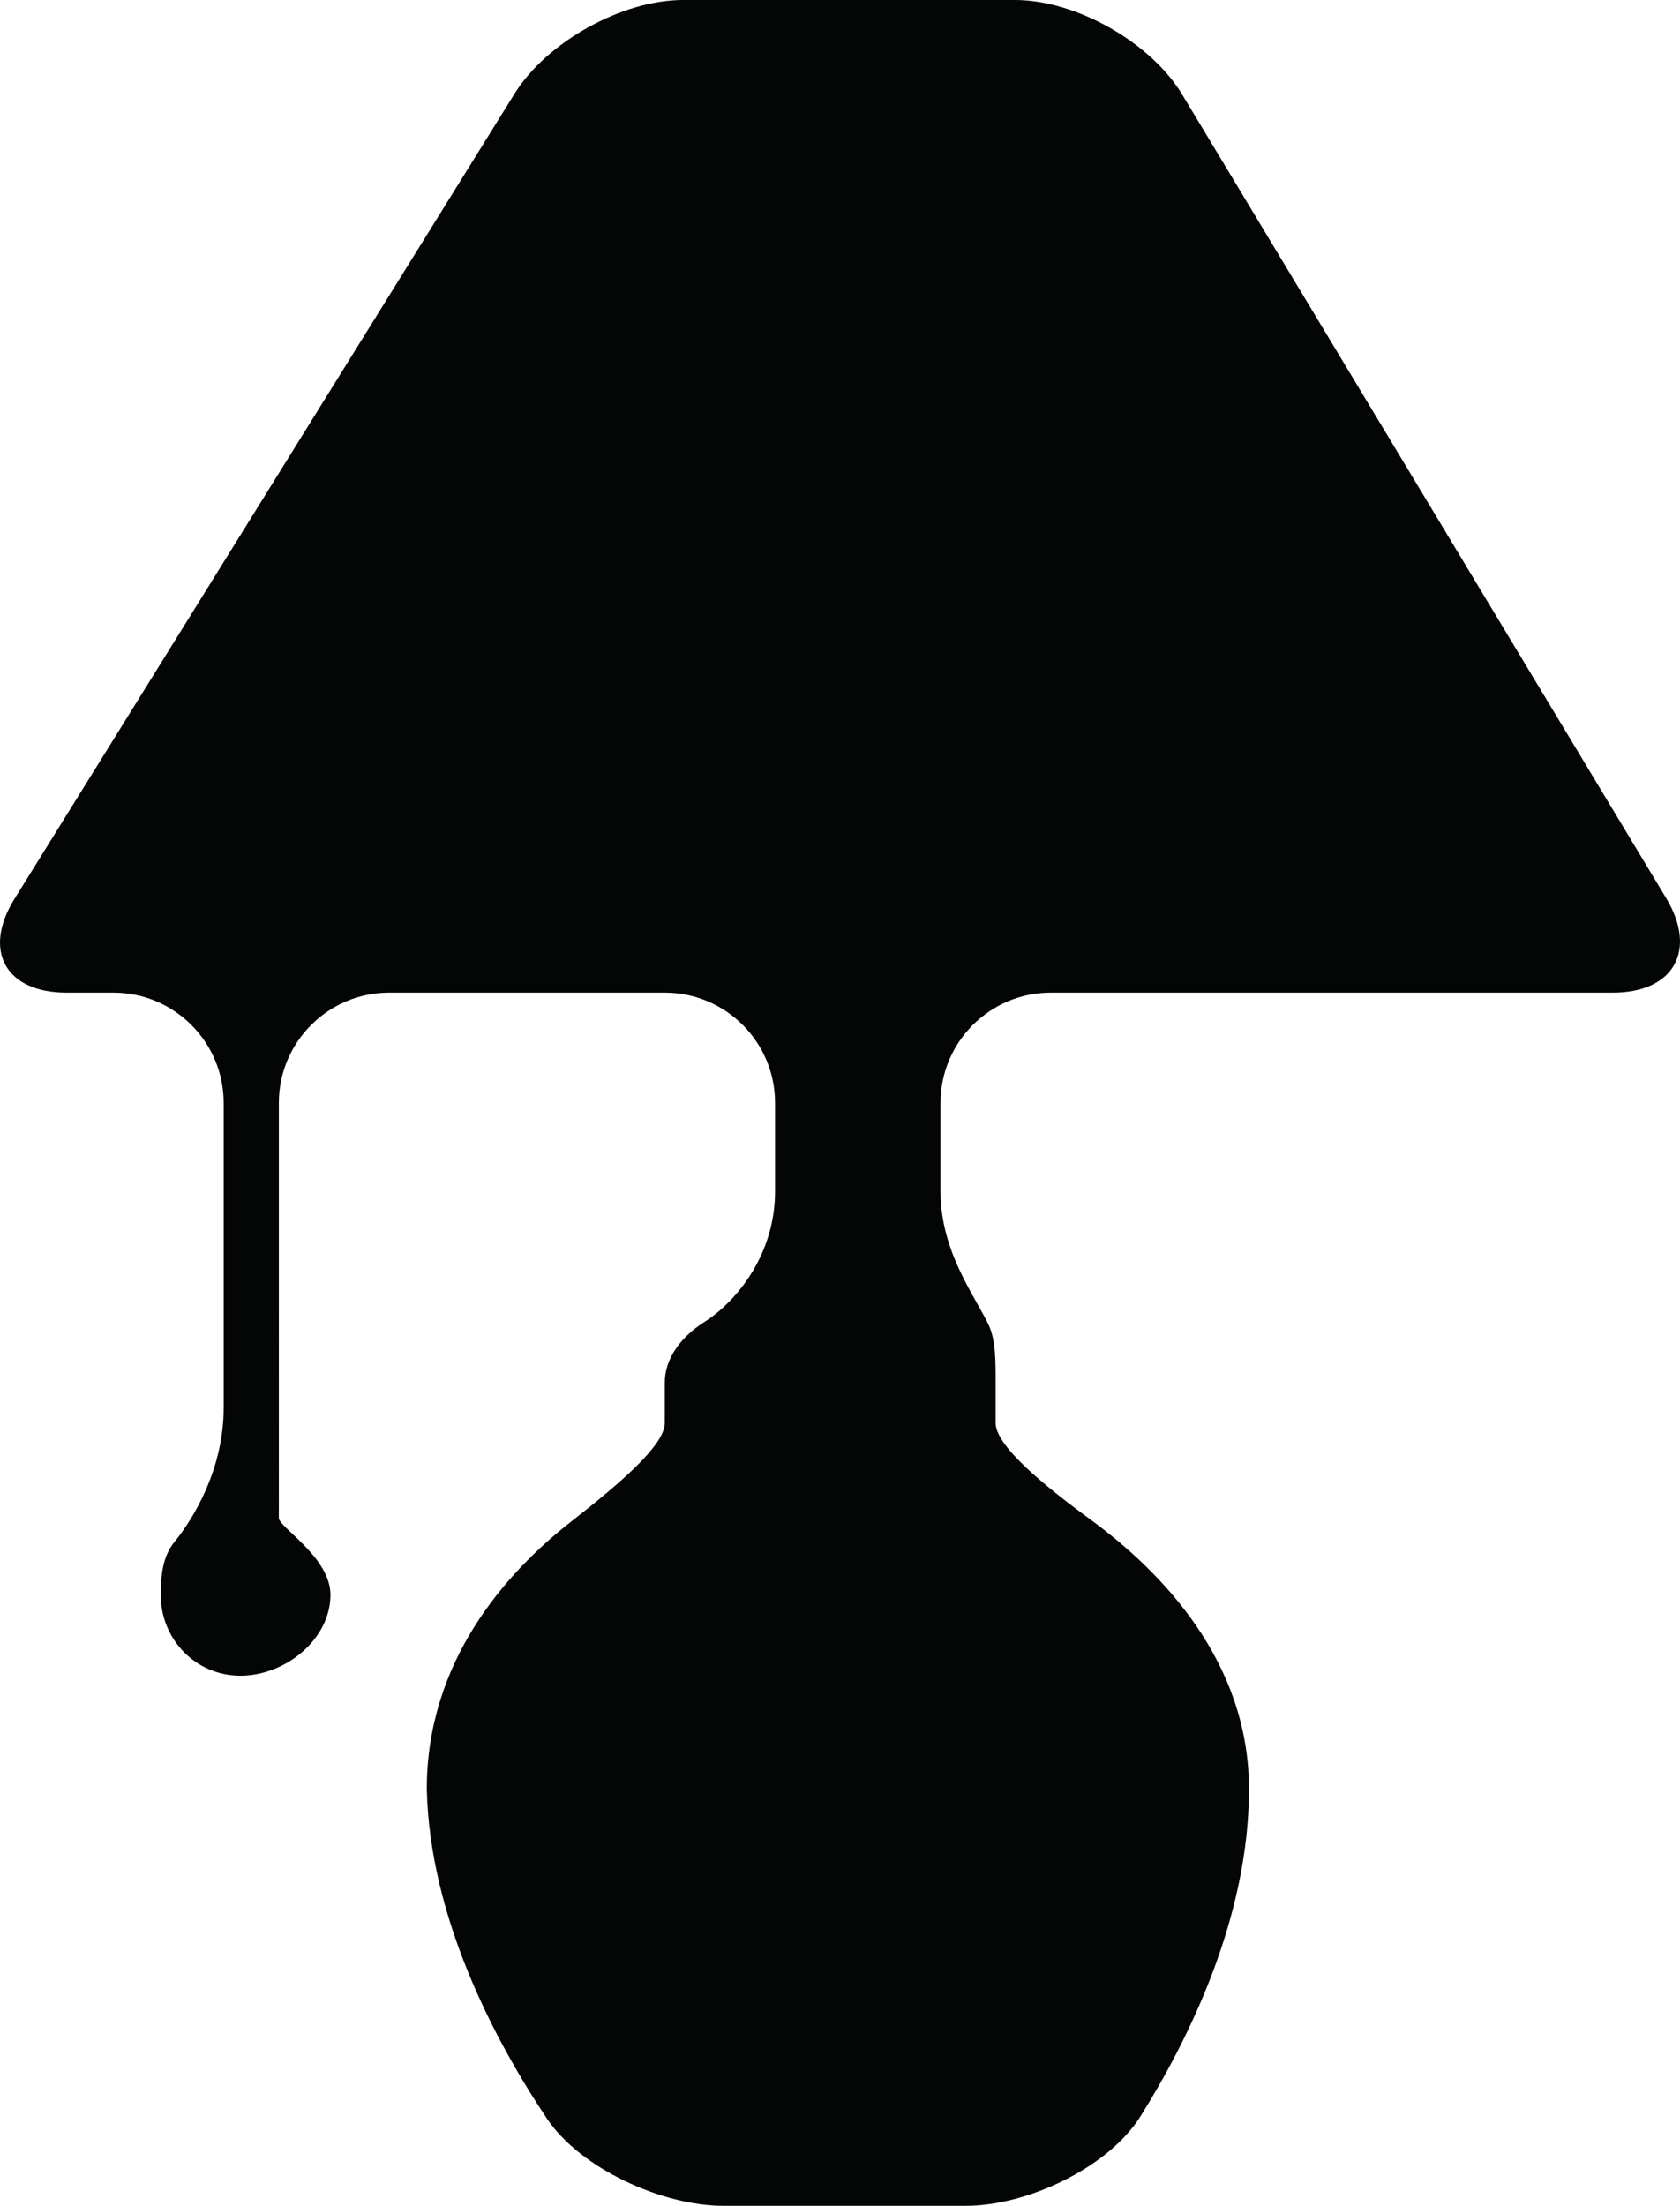 <?xml version="1.0" encoding="iso-8859-1"?>
<!-- Generator: Adobe Illustrator 16.0.4, SVG Export Plug-In . SVG Version: 6.00 Build 0)  -->
<!DOCTYPE svg PUBLIC "-//W3C//DTD SVG 1.1//EN" "http://www.w3.org/Graphics/SVG/1.1/DTD/svg11.dtd">
<svg version="1.1" id="Capa_1" xmlns="http://www.w3.org/2000/svg" xmlns:xlink="http://www.w3.org/1999/xlink" x="0px" y="0px"
	 width="38.089px" height="50px" viewBox="0 0 38.089 50" style="enable-background:new 0 0 38.089 50;" xml:space="preserve">
<g>
	<path id="path4142" style="fill:#040606;" d="M37.776,20.359L26.802,2.142C26.089,0.959,24.394,0,23.013,0h-7.529
		c-1.381,0-3.09,0.951-3.818,2.124L0.327,20.376C-0.401,21.55,0.128,22.5,1.509,22.5h1.062c1.381,0,2.5,1.12,2.5,2.5v6.91
		c0,1.381-0.674,2.498-1.115,3.04c-0.258,0.315-0.312,0.732-0.312,1.2c0,1.012,0.795,1.833,1.807,1.833s2.041-0.82,2.041-1.833
		c0-0.85-1.17-1.533-1.17-1.74V25c0-1.38,1.121-2.5,2.5-2.5h6.25c1.381,0,2.5,1.12,2.5,2.5v2.006c0,1.381-0.82,2.461-1.611,2.965
		c-0.527,0.336-0.889,0.824-0.889,1.367c0,0,0,0.411,0,0.917c0,0.506-1.031,1.381-2.119,2.232c-1.512,1.184-3.277,3.185-3.277,6.067
		c0.068,2.909,1.529,5.676,2.715,7.455c0.764,1.149,2.629,1.99,4.01,1.99h5.5c1.381,0,3.225-0.86,3.957-2.03
		c1.113-1.78,2.459-4.527,2.459-7.415c0-2.881-1.965-4.917-3.596-6.112c-1.115-0.815-2.148-1.681-2.148-2.188v-0.917
		c0-0.501,0-0.955-0.15-1.286c-0.301-0.655-1.1-1.665-1.1-3.046V25c0-1.38,1.121-2.5,2.5-2.5h12.744
		C37.946,22.5,38.487,21.542,37.776,20.359"/>
</g>
<g>
</g>
<g>
</g>
<g>
</g>
<g>
</g>
<g>
</g>
<g>
</g>
<g>
</g>
<g>
</g>
<g>
</g>
<g>
</g>
<g>
</g>
<g>
</g>
<g>
</g>
<g>
</g>
<g>
</g>
</svg>
